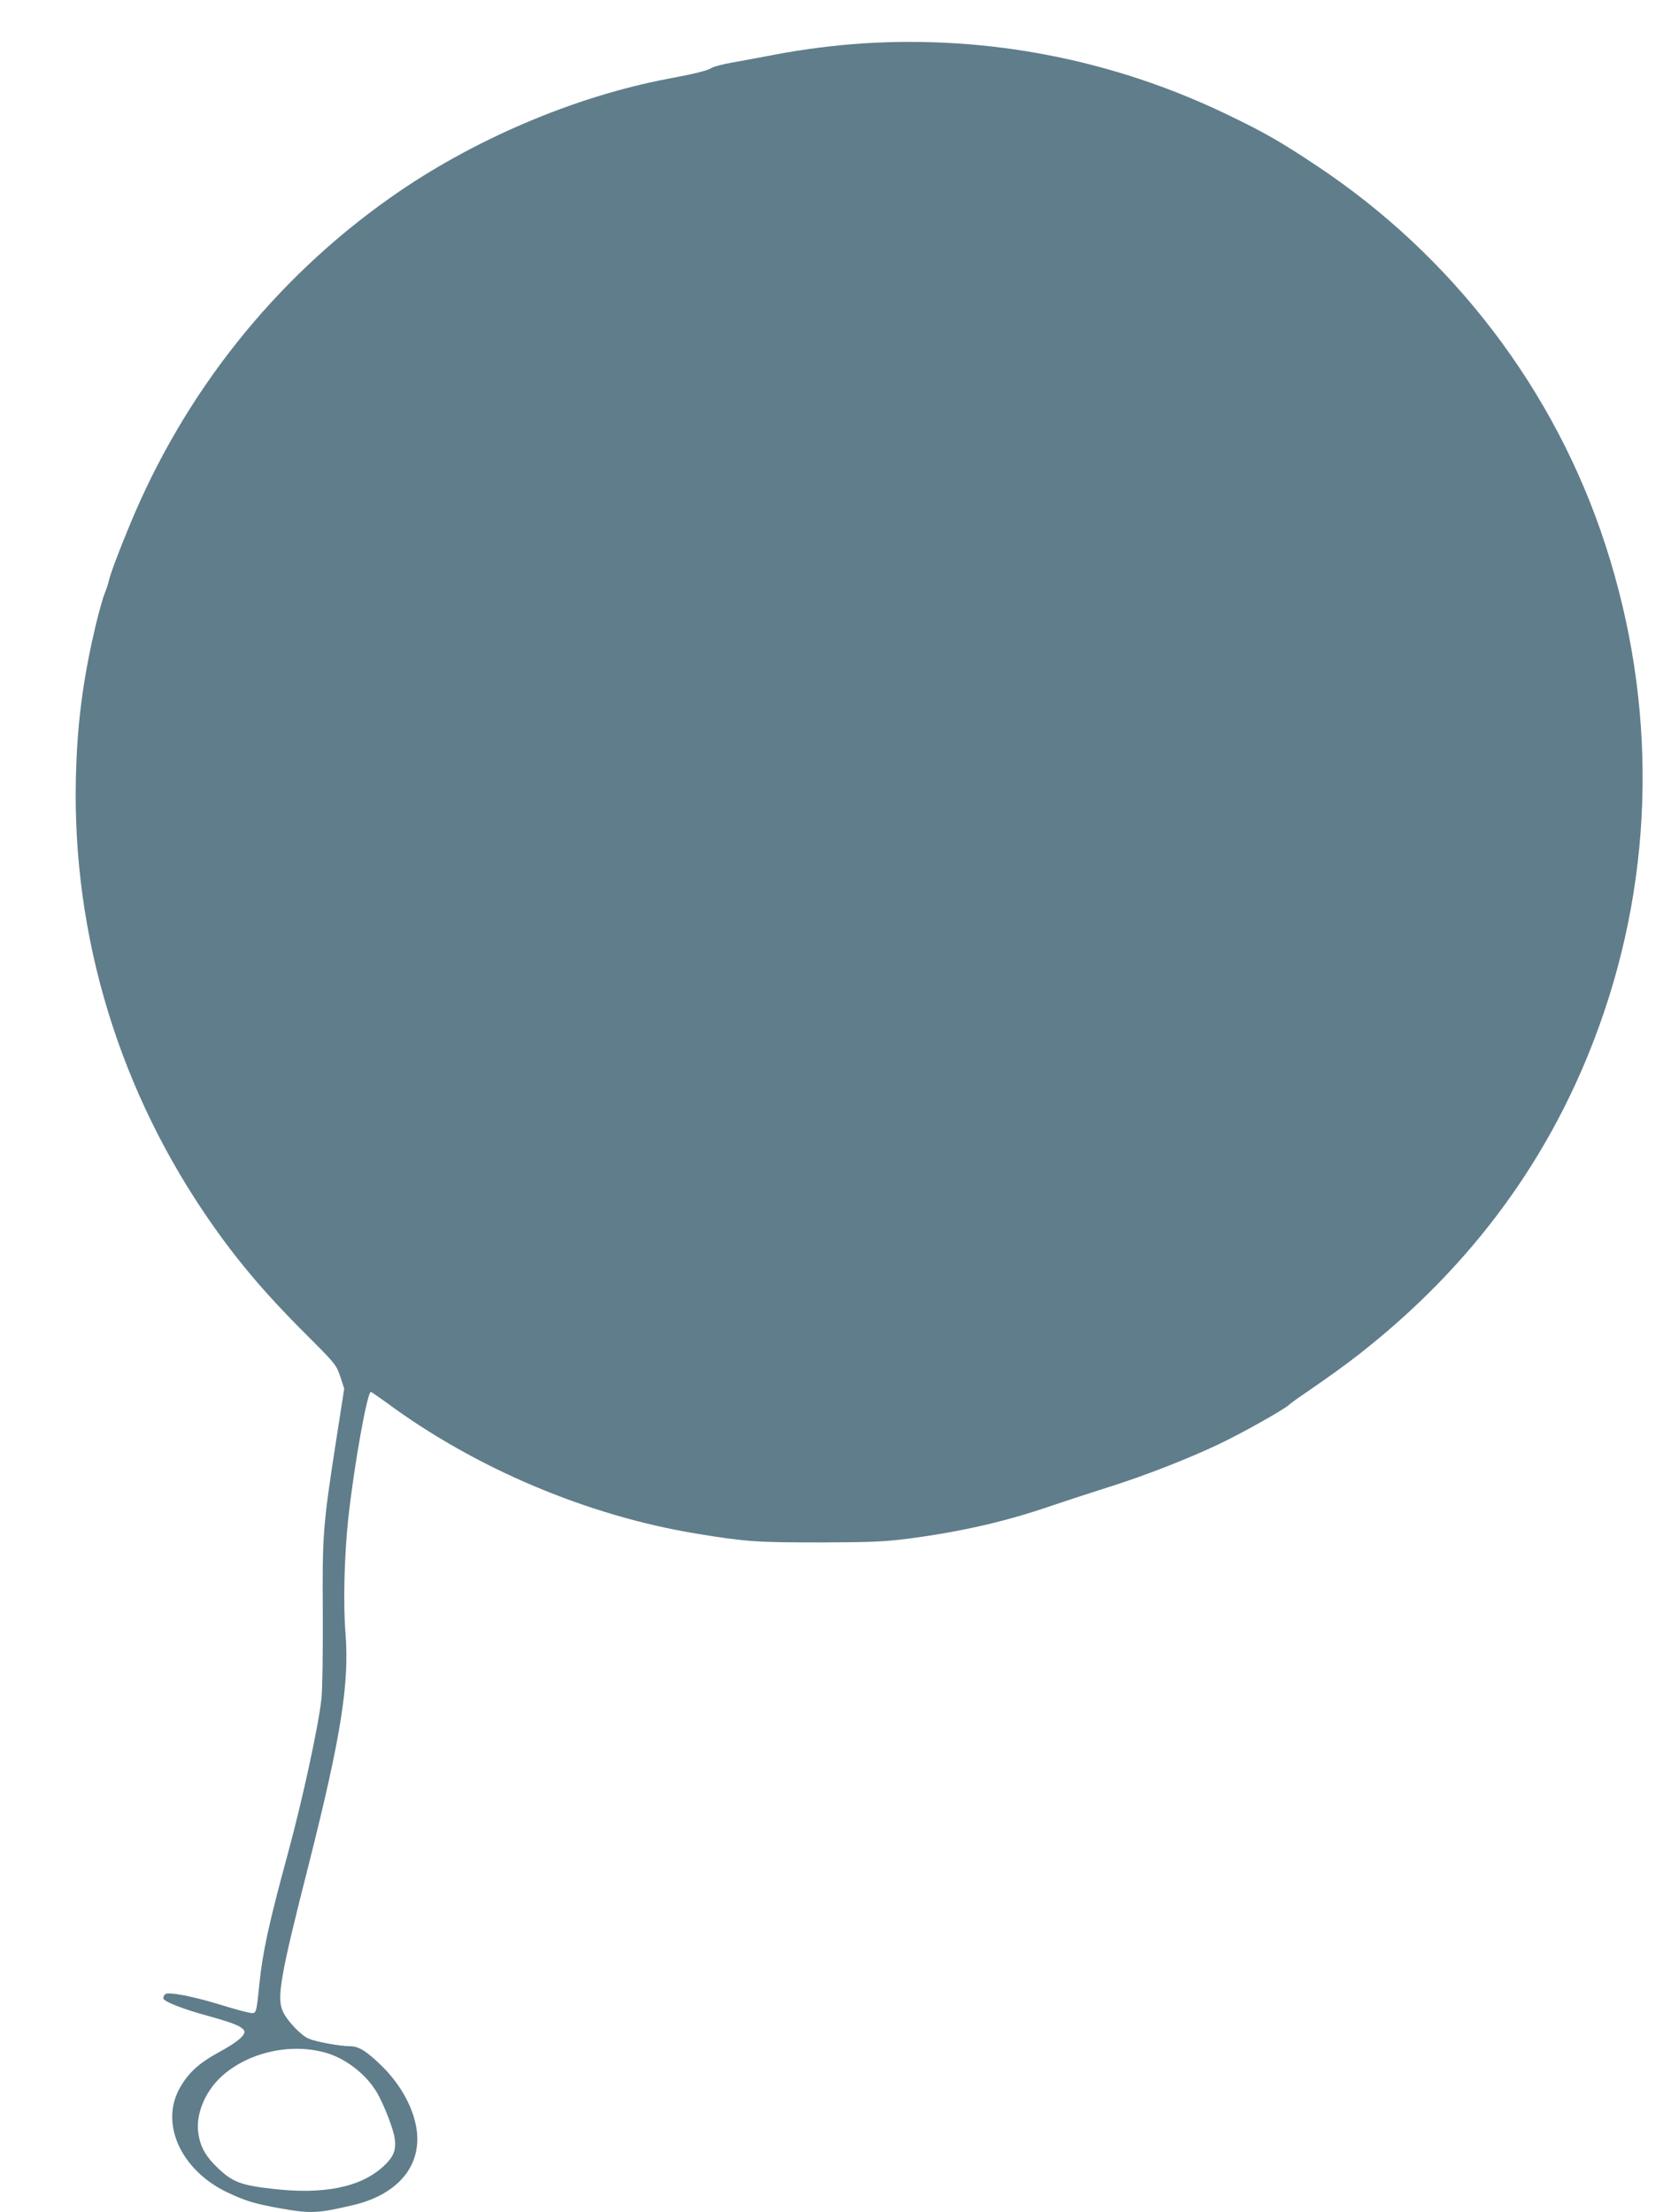 <?xml version="1.0" standalone="no"?>
<!DOCTYPE svg PUBLIC "-//W3C//DTD SVG 20010904//EN"
 "http://www.w3.org/TR/2001/REC-SVG-20010904/DTD/svg10.dtd">
<svg version="1.0" xmlns="http://www.w3.org/2000/svg"
 width="967pt" height="1280pt" viewBox="0 0 967 1280"
 preserveAspectRatio="xMidYMid meet">
<g transform="translate(0,1280) scale(0.1,-0.1)"
fill="#607d8b" stroke="none">
<path d="M4995 12549 c-168 -11 -347 -34 -510 -65 -71 -14 -178 -33 -237 -44
-59 -10 -117 -25 -130 -33 -24 -16 -99 -34 -248 -62 -547 -103 -1140 -356
-1610 -688 -673 -474 -1196 -1132 -1512 -1902 -65 -157 -109 -275 -118 -315
-4 -19 -15 -52 -24 -73 -9 -21 -32 -102 -51 -180 -67 -281 -102 -525 -113
-799 -40 -926 218 -1832 740 -2606 174 -257 340 -455 593 -707 166 -166 171
-172 194 -240 l23 -70 -46 -295 c-78 -502 -81 -551 -78 -1005 1 -227 -2 -441
-8 -496 -17 -156 -109 -581 -193 -890 -111 -408 -147 -573 -166 -759 -19 -182
-16 -173 -63 -165 -22 4 -95 24 -162 45 -164 50 -301 76 -320 61 -8 -7 -12
-19 -10 -26 8 -19 116 -61 259 -100 137 -38 186 -57 205 -80 20 -24 -27 -67
-149 -133 -113 -62 -175 -120 -224 -210 -110 -204 12 -469 275 -596 109 -52
162 -68 320 -96 168 -29 209 -27 413 21 269 64 408 242 361 465 -24 118 -98
245 -203 346 -84 81 -128 108 -177 108 -57 0 -196 25 -240 44 -43 18 -123 101
-148 155 -38 79 -17 202 147 846 189 748 238 1057 214 1350 -13 162 -7 439 16
655 33 304 111 744 132 736 6 -3 45 -30 87 -60 516 -382 1165 -656 1796 -760
287 -47 349 -51 715 -51 305 1 372 4 520 23 302 40 563 100 825 191 80 27 226
75 325 106 209 66 448 159 631 245 132 62 380 201 412 230 9 8 46 36 82 60
142 97 239 167 325 234 655 512 1118 1145 1390 1901 322 892 334 1864 36 2780
-291 897 -883 1674 -1676 2199 -206 137 -304 193 -517 295 -657 316 -1377 456
-2103 410z m-3099 -11630 c112 -35 227 -126 287 -230 39 -68 94 -208 101 -262
10 -66 -6 -107 -63 -160 -132 -123 -346 -167 -646 -132 -177 20 -229 39 -311
117 -71 67 -102 120 -115 196 -20 111 35 248 134 338 157 142 408 196 613 133z"/>
</g>
</svg>
